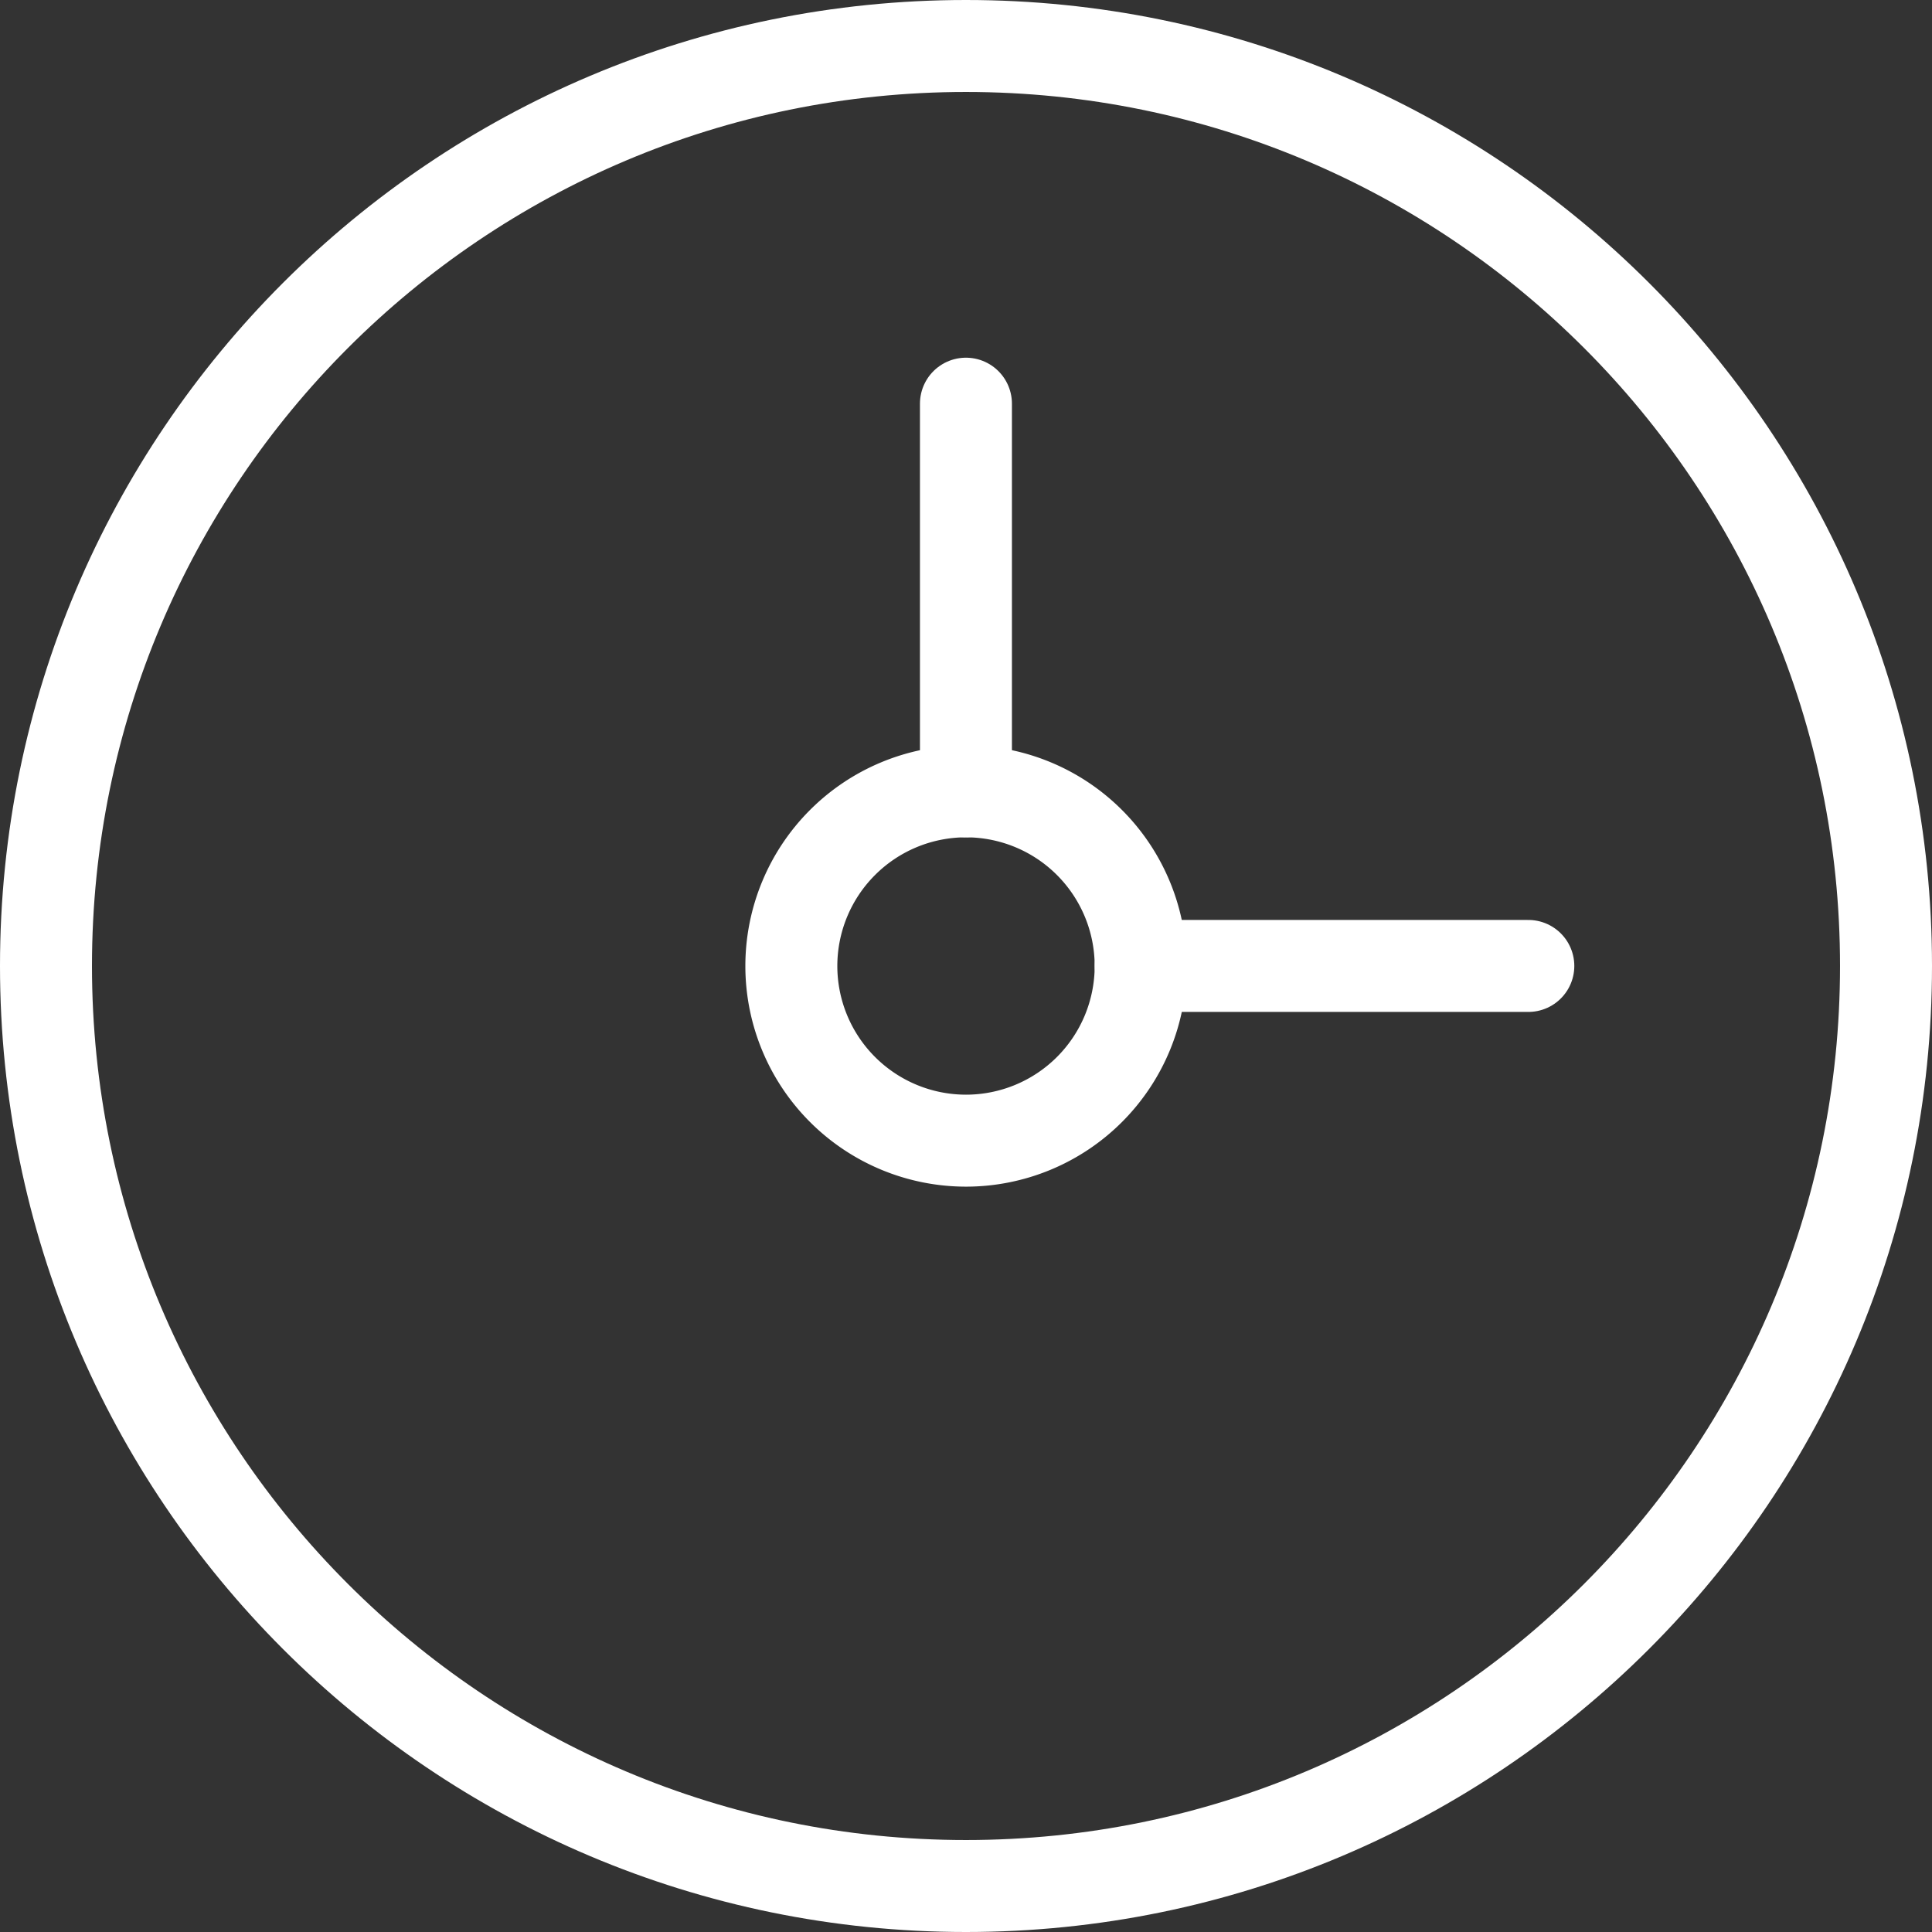 <?xml version="1.0" encoding="UTF-8"?>
<svg xmlns="http://www.w3.org/2000/svg" width="21" height="21" viewBox="0 0 15.923 15.923" shape-rendering="geometrirecision" image-rendering="optimizeQuality" fill-rule="evenodd" stroke="#fff" stroke-width=".758" stroke-line="round" stroke-miterlimit="2.613" fill="none" xmlns:v="https://vecta.io/nano"><rect x="0" y="0" width="15.923" height="15.923" fill="#333333" stroke="none"/><path d="M7.961.379C3.774.379.379 3.774.379 7.961s3.395 7.583 7.582 7.583 7.583-3.395 7.583-7.583S12.149.379 7.961.379z"/><path d="M7.961 6.522a1.44 1.44 0 0 0-1.439 1.439 1.44 1.44 0 0 0 1.439 1.44 1.44 1.44 0 0 0 1.44-1.44 1.44 1.44 0 0 0-1.44-1.439z"/><path d="M7.961 6.522V3.327m1.44 4.634h3.195" stroke-linecap="round"/></svg>